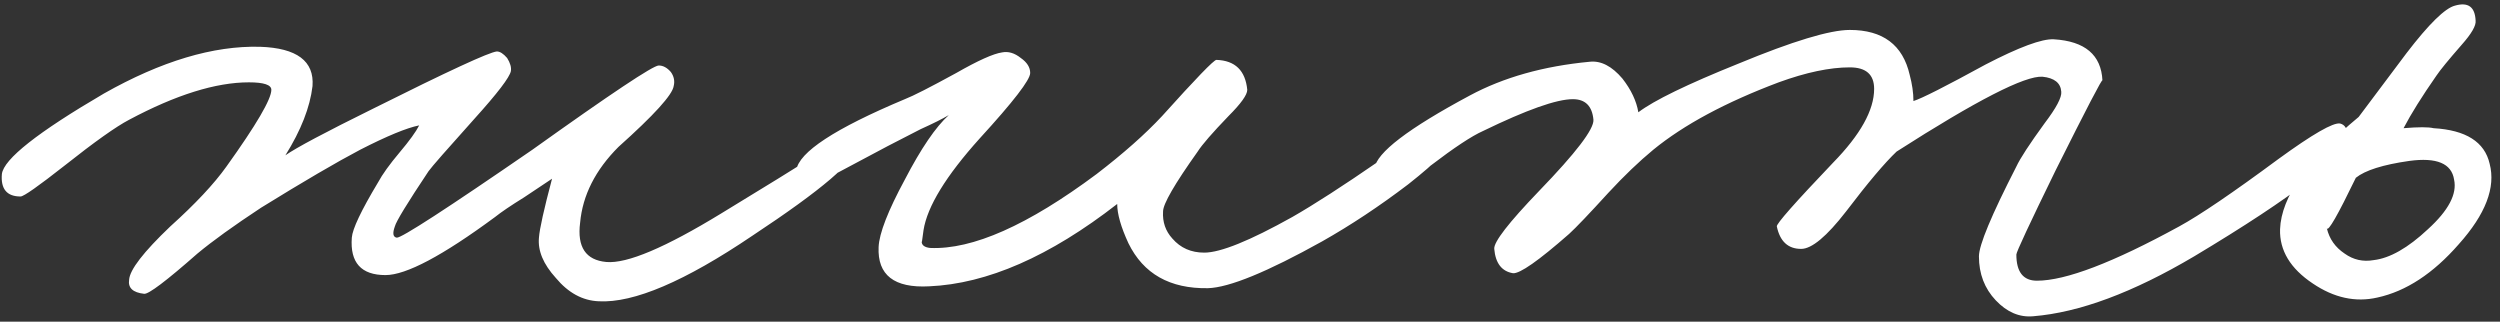 <?xml version="1.0" encoding="UTF-8"?> <svg xmlns="http://www.w3.org/2000/svg" width="171" height="22" viewBox="0 0 171 22" fill="none"><rect x="0" y="0" width="171" height="22" fill="#333333" stroke="none"/><path d="M58.496 10.112C58.581 10.965 56.235 12.971 51.456 16.128C46.848 19.243 43.349 20.736 40.96 20.608C39.851 20.565 38.869 20.032 38.016 19.008C37.163 18.069 36.779 17.152 36.864 16.256C36.907 15.659 37.205 14.315 37.76 12.224L35.84 13.504C34.944 14.059 34.283 14.507 33.856 14.848C30.272 17.493 27.776 18.816 26.368 18.816C24.704 18.816 23.936 17.963 24.064 16.256C24.107 15.659 24.704 14.4 25.856 12.48C26.155 11.925 26.645 11.243 27.328 10.432C28.011 9.621 28.459 9.003 28.672 8.576C27.819 8.747 26.475 9.301 24.64 10.24C23.019 11.093 20.757 12.416 17.856 14.208C15.979 15.445 14.528 16.491 13.504 17.344C11.371 19.221 10.155 20.139 9.856 20.096C9.088 20.011 8.747 19.691 8.832 19.136C8.875 18.453 9.813 17.237 11.648 15.488C13.355 13.952 14.635 12.587 15.488 11.392C17.536 8.533 18.56 6.784 18.56 6.144C18.56 5.803 18.048 5.632 17.024 5.632C14.763 5.632 12.032 6.485 8.832 8.192C7.936 8.661 6.464 9.707 4.416 11.328C2.624 12.736 1.621 13.44 1.408 13.44C0.469 13.44 0.043 12.928 0.128 11.904C0.256 10.88 2.581 9.045 7.104 6.4C11.029 4.181 14.592 3.115 17.792 3.2C20.309 3.285 21.504 4.181 21.376 5.888C21.205 7.339 20.587 8.917 19.52 10.624C20.245 10.112 22.251 9.045 25.536 7.424C30.656 4.864 33.472 3.563 33.984 3.52C34.197 3.52 34.432 3.669 34.688 3.968C34.901 4.309 34.987 4.608 34.944 4.864C34.859 5.291 34.027 6.379 32.448 8.128C30.571 10.219 29.525 11.413 29.312 11.712C27.861 13.888 27.093 15.147 27.008 15.488C26.837 15.957 26.88 16.213 27.136 16.256C27.435 16.299 30.528 14.293 36.416 10.24C41.792 6.4 44.672 4.48 45.056 4.48C45.355 4.48 45.632 4.629 45.888 4.928C46.101 5.227 46.165 5.547 46.08 5.888C45.995 6.485 44.736 7.872 42.304 10.048C40.725 11.627 39.851 13.355 39.68 15.232C39.467 16.896 40.064 17.792 41.472 17.92C42.88 18.048 45.504 16.939 49.344 14.592C55.232 11.008 58.069 9.216 57.856 9.216C58.197 9.216 58.411 9.515 58.496 10.112ZM99.201 9.6C99.286 10.027 98.326 11.029 96.321 12.608C94.358 14.101 92.395 15.403 90.433 16.512C86.678 18.603 84.075 19.669 82.625 19.712C80.022 19.755 78.209 18.731 77.185 16.64C76.673 15.531 76.417 14.635 76.417 13.952C71.809 17.536 67.521 19.413 63.553 19.584C61.163 19.712 60.011 18.816 60.097 16.896C60.139 15.957 60.737 14.421 61.889 12.288C62.998 10.155 64.001 8.683 64.897 7.872C64.47 8.128 63.83 8.448 62.977 8.832L60.737 9.984C57.195 11.861 55.446 12.8 55.489 12.8C54.721 12.715 54.379 12.331 54.465 11.648C54.635 10.411 57.11 8.789 61.889 6.784C62.443 6.571 63.617 5.973 65.409 4.992C66.902 4.139 67.947 3.669 68.545 3.584C68.971 3.499 69.398 3.627 69.825 3.968C70.251 4.267 70.465 4.608 70.465 4.992C70.465 5.461 69.313 6.955 67.009 9.472C64.705 12.032 63.425 14.123 63.169 15.744C63.083 16.427 63.041 16.683 63.041 16.512C63.041 16.768 63.233 16.917 63.617 16.96C66.518 17.088 70.315 15.403 75.009 11.904C76.843 10.496 78.337 9.173 79.489 7.936C81.793 5.376 83.03 4.096 83.201 4.096C84.481 4.139 85.185 4.821 85.313 6.144C85.313 6.485 84.886 7.083 84.033 7.936C82.923 9.088 82.219 9.899 81.921 10.368C80.342 12.587 79.553 13.952 79.553 14.464C79.51 15.189 79.723 15.808 80.193 16.32C80.747 16.96 81.473 17.28 82.369 17.28C83.478 17.28 85.483 16.469 88.385 14.848C89.878 13.995 91.862 12.715 94.337 11.008C96.769 9.387 97.963 8.576 97.921 8.576C98.518 8.235 98.945 8.576 99.201 9.6ZM160.575 9.344C160.49 10.667 156.991 13.397 150.079 17.536C145.898 20.011 142.228 21.376 139.071 21.632C138.132 21.717 137.279 21.355 136.511 20.544C135.743 19.733 135.359 18.731 135.359 17.536C135.359 16.768 136.212 14.72 137.919 11.392C138.175 10.837 138.815 9.856 139.839 8.448C140.65 7.381 141.034 6.656 140.991 6.272C140.948 5.675 140.522 5.333 139.711 5.248C138.516 5.163 135.188 6.869 129.727 10.368C128.916 11.136 127.764 12.501 126.271 14.464C124.948 16.171 123.924 17.024 123.199 17.024C122.303 17.024 121.748 16.512 121.535 15.488C121.492 15.317 122.772 13.867 125.375 11.136C127.252 9.216 128.191 7.531 128.191 6.08C128.191 5.099 127.636 4.608 126.527 4.608C125.162 4.608 123.54 4.949 121.663 5.632C118.036 6.997 115.178 8.533 113.087 10.24C112.106 11.051 111.082 12.032 110.015 13.184C108.692 14.635 107.796 15.573 107.327 16C105.236 17.835 103.956 18.731 103.487 18.688C102.719 18.56 102.292 18.005 102.207 17.024C102.164 16.555 103.188 15.232 105.279 13.056C107.796 10.453 109.034 8.832 108.991 8.192C108.906 7.253 108.436 6.784 107.583 6.784C106.474 6.784 104.426 7.509 101.439 8.96C100.671 9.301 99.476 10.091 97.855 11.328C96.532 12.309 95.722 12.757 95.423 12.672C94.442 12.416 93.972 12.032 94.015 11.52C94.143 10.453 96.319 8.789 100.543 6.528C102.847 5.291 105.578 4.523 108.735 4.224C109.503 4.139 110.25 4.523 110.975 5.376C111.572 6.144 111.935 6.912 112.063 7.68C113.13 6.869 115.412 5.76 118.911 4.352C122.623 2.816 125.162 2.048 126.527 2.048C128.788 2.048 130.154 3.072 130.623 5.12C130.794 5.76 130.879 6.357 130.879 6.912C131.434 6.741 133.076 5.909 135.807 4.416C138.111 3.221 139.668 2.645 140.479 2.688C142.612 2.816 143.722 3.755 143.807 5.504C143.807 5.333 142.74 7.381 140.607 11.648C138.815 15.317 137.919 17.237 137.919 17.408C137.919 18.603 138.388 19.2 139.327 19.2C141.29 19.2 144.532 17.963 149.055 15.488C150.463 14.72 152.724 13.184 155.839 10.88C158.186 9.173 159.594 8.363 160.063 8.448C160.404 8.533 160.575 8.832 160.575 9.344ZM170.292 11.2C170.718 12.821 170.014 14.656 168.18 16.704C166.43 18.709 164.574 19.925 162.612 20.352C161.118 20.693 159.646 20.373 158.196 19.392C156.66 18.368 155.913 17.131 155.956 15.68C156.041 13.461 157.833 10.901 161.332 8L164.596 3.648C166.132 1.643 167.241 0.555 167.924 0.384C168.82 0.128 169.289 0.469 169.332 1.408C169.374 1.749 169.054 2.304 168.372 3.072C167.476 4.096 166.9 4.8 166.644 5.184C165.662 6.592 164.916 7.787 164.404 8.768C165.428 8.683 166.11 8.683 166.452 8.768C168.67 8.896 169.95 9.707 170.292 11.2ZM167.86 12.288C167.689 11.179 166.665 10.752 164.788 11.008C162.996 11.264 161.78 11.648 161.14 12.16C159.902 14.72 159.241 15.872 159.156 15.616C159.326 16.341 159.732 16.917 160.372 17.344C160.969 17.771 161.63 17.92 162.356 17.792C163.465 17.664 164.702 16.96 166.068 15.68C167.476 14.4 168.073 13.269 167.86 12.288Z" fill="white"></path></svg> 